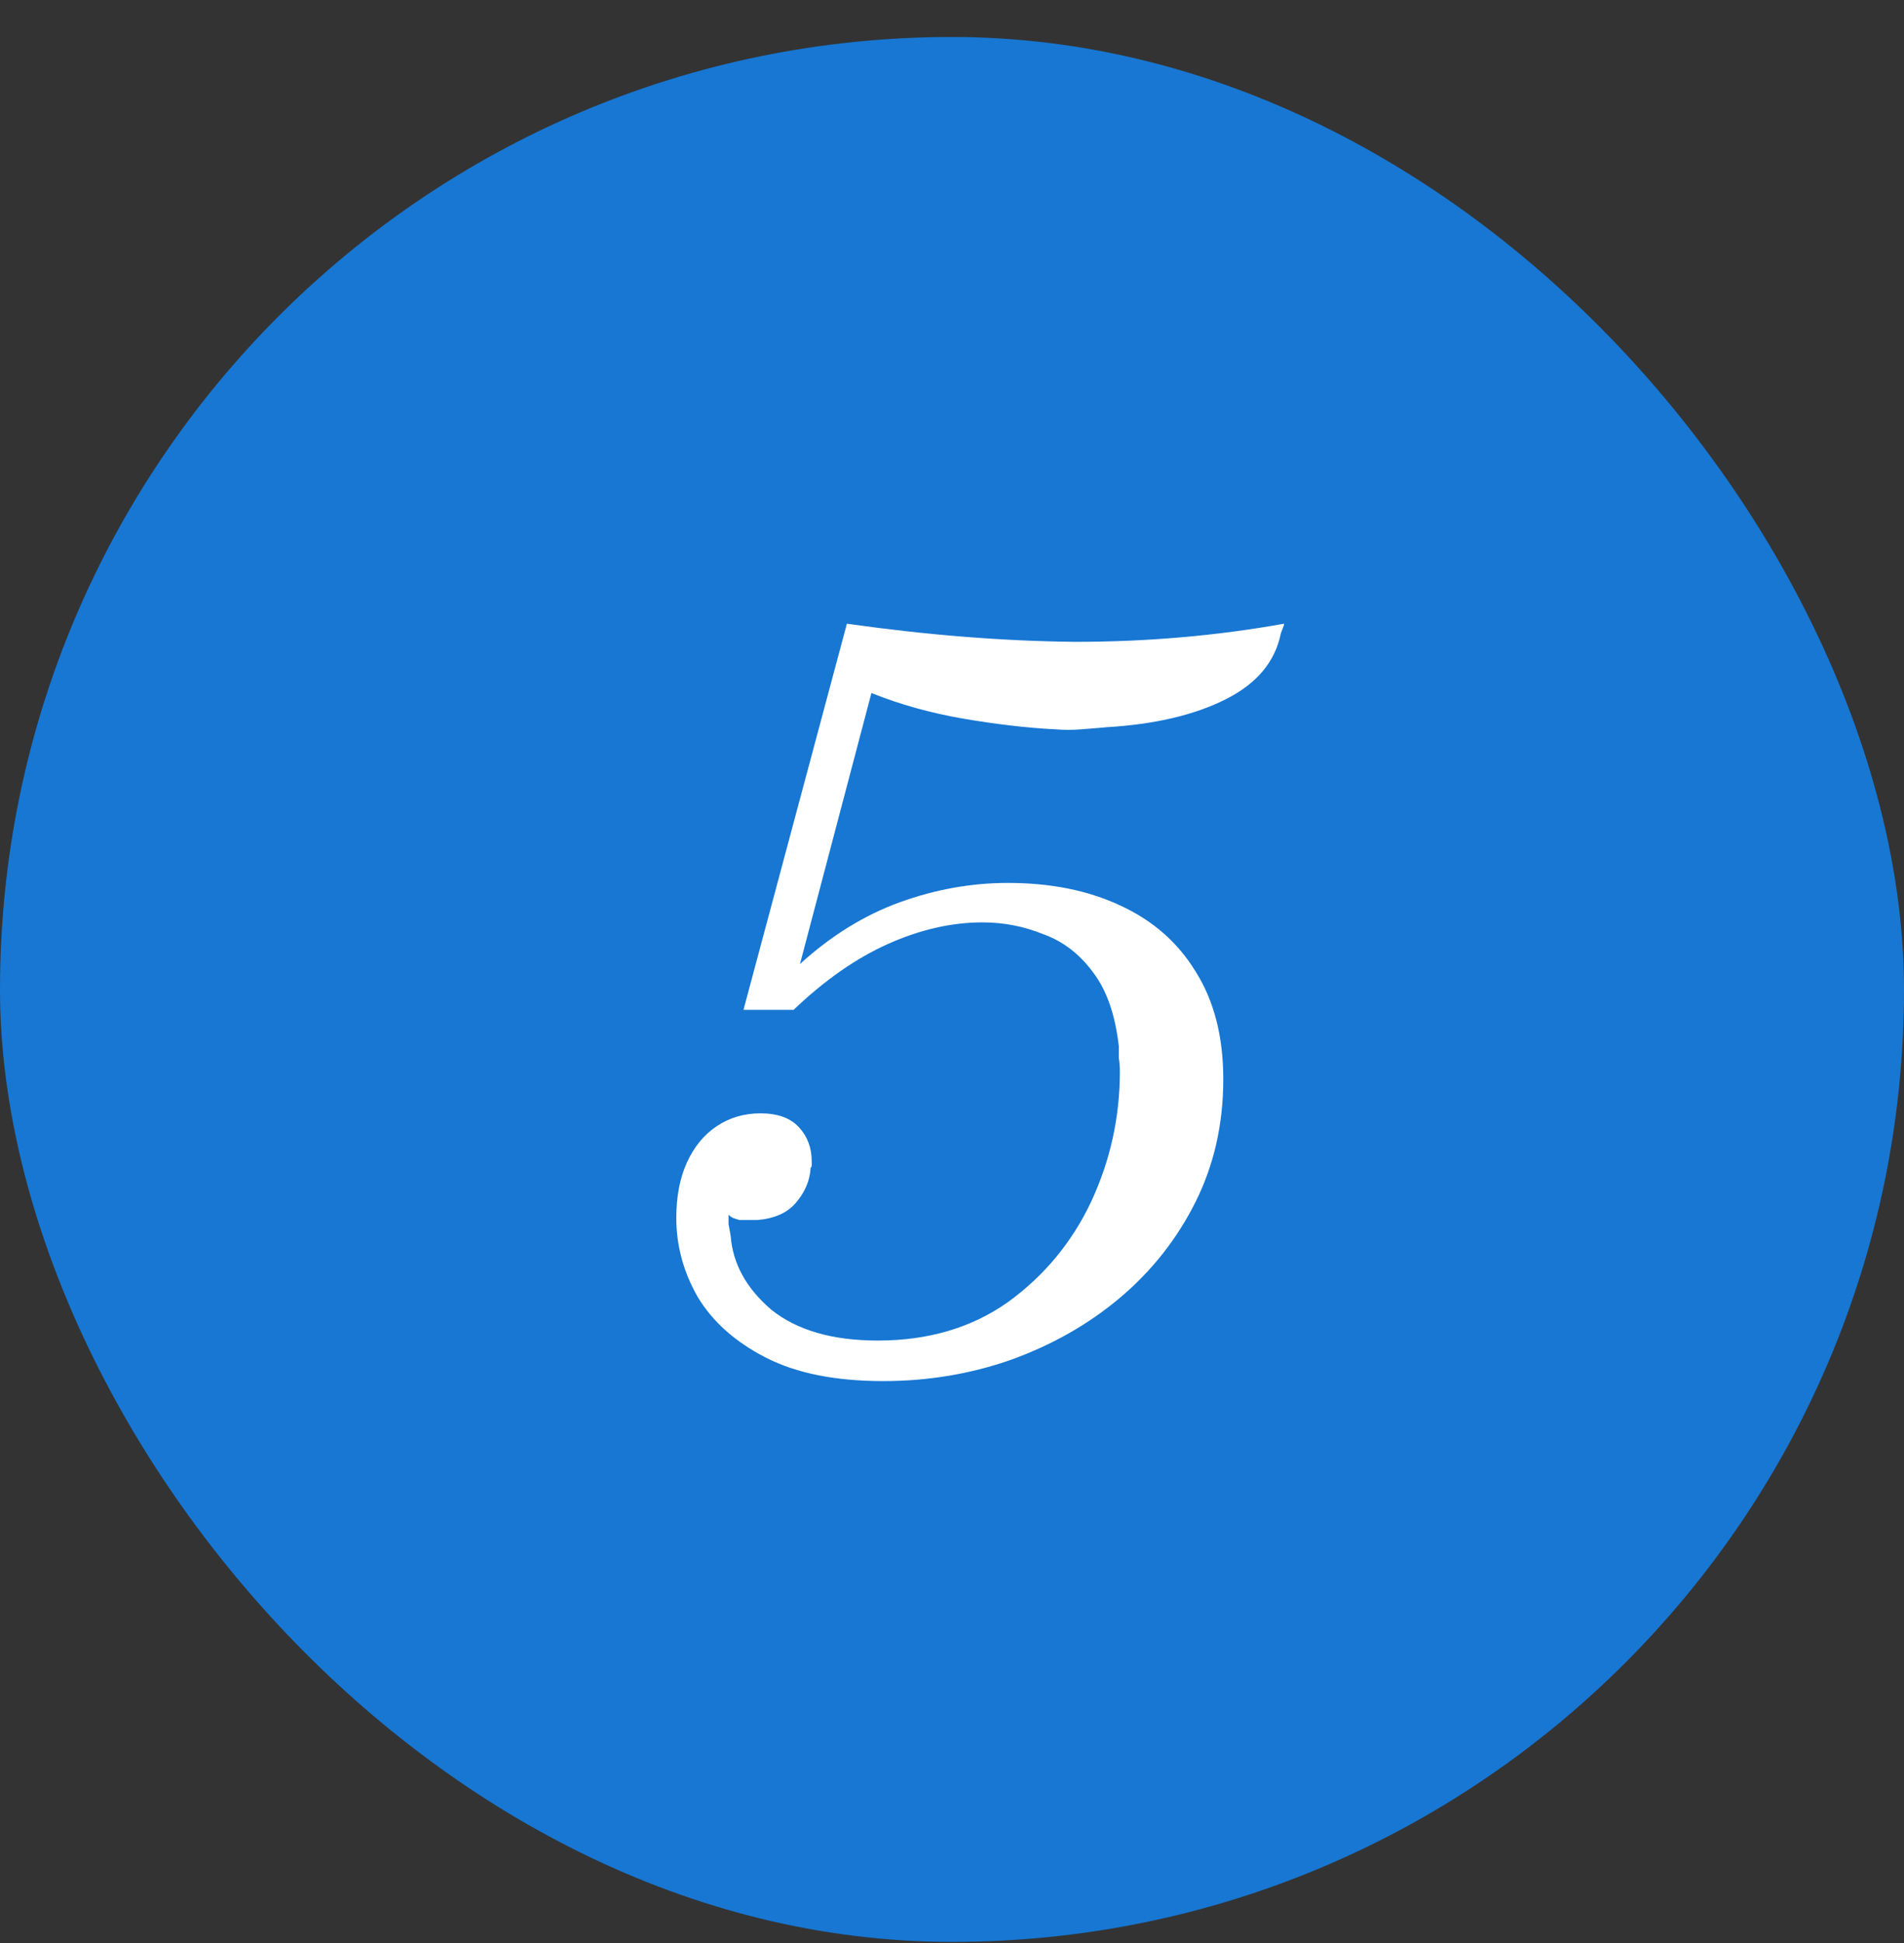 <?xml version="1.0" encoding="UTF-8"?>
<svg xmlns="http://www.w3.org/2000/svg" width="50" height="51" viewBox="0 0 50 51" fill="none">
  <rect x="0" y="0" width="50" height="51" fill="#333333" stroke="none"/>
  <rect y="0.971" width="50" height="50" rx="25" fill="#1777D3"></rect>
  <path d="M25.796 24.211C24.993 24.211 24.172 24.398 23.332 24.771C22.492 25.145 21.661 25.723 20.84 26.507H19.524L22.24 16.371C24.349 16.67 26.347 16.828 28.232 16.847C30.117 16.847 31.947 16.689 33.72 16.371V16.399L33.636 16.623C33.487 17.37 33.001 17.948 32.18 18.359C31.359 18.77 30.323 19.012 29.072 19.087C28.867 19.106 28.643 19.125 28.4 19.143C28.176 19.162 27.943 19.162 27.7 19.143C26.972 19.106 26.169 19.012 25.292 18.863C24.433 18.714 23.631 18.49 22.884 18.191L21.008 25.303C21.829 24.556 22.707 24.015 23.64 23.679C24.573 23.343 25.516 23.175 26.468 23.175C27.588 23.175 28.568 23.371 29.408 23.763C30.267 24.155 30.929 24.734 31.396 25.499C31.881 26.265 32.124 27.207 32.124 28.327C32.124 29.503 31.881 30.576 31.396 31.547C30.911 32.518 30.248 33.358 29.408 34.067C28.587 34.758 27.635 35.299 26.552 35.691C25.488 36.065 24.368 36.251 23.192 36.251C21.941 36.251 20.915 36.046 20.112 35.635C19.309 35.224 18.712 34.693 18.32 34.039C17.947 33.386 17.76 32.695 17.76 31.967C17.76 31.407 17.853 30.922 18.04 30.511C18.227 30.101 18.488 29.783 18.824 29.559C19.16 29.335 19.543 29.223 19.972 29.223C20.42 29.223 20.756 29.345 20.98 29.587C21.204 29.83 21.316 30.128 21.316 30.483C21.316 30.52 21.316 30.558 21.316 30.595C21.316 30.614 21.307 30.633 21.288 30.651C21.269 30.987 21.139 31.295 20.896 31.575C20.672 31.837 20.336 31.986 19.888 32.023C19.813 32.023 19.739 32.023 19.664 32.023C19.589 32.023 19.505 32.023 19.412 32.023C19.356 32.005 19.3 31.986 19.244 31.967C19.207 31.948 19.169 31.921 19.132 31.883C19.132 31.958 19.132 32.042 19.132 32.135C19.151 32.228 19.169 32.331 19.188 32.443C19.244 33.171 19.599 33.815 20.252 34.375C20.924 34.916 21.857 35.187 23.052 35.187C24.377 35.187 25.516 34.851 26.468 34.179C27.42 33.489 28.148 32.611 28.652 31.547C29.156 30.465 29.408 29.326 29.408 28.131C29.408 28 29.399 27.879 29.38 27.767C29.38 27.655 29.38 27.552 29.38 27.459C29.287 26.638 29.063 25.994 28.708 25.527C28.353 25.042 27.915 24.706 27.392 24.519C26.888 24.314 26.356 24.211 25.796 24.211Z" fill="white"></path>
</svg>
